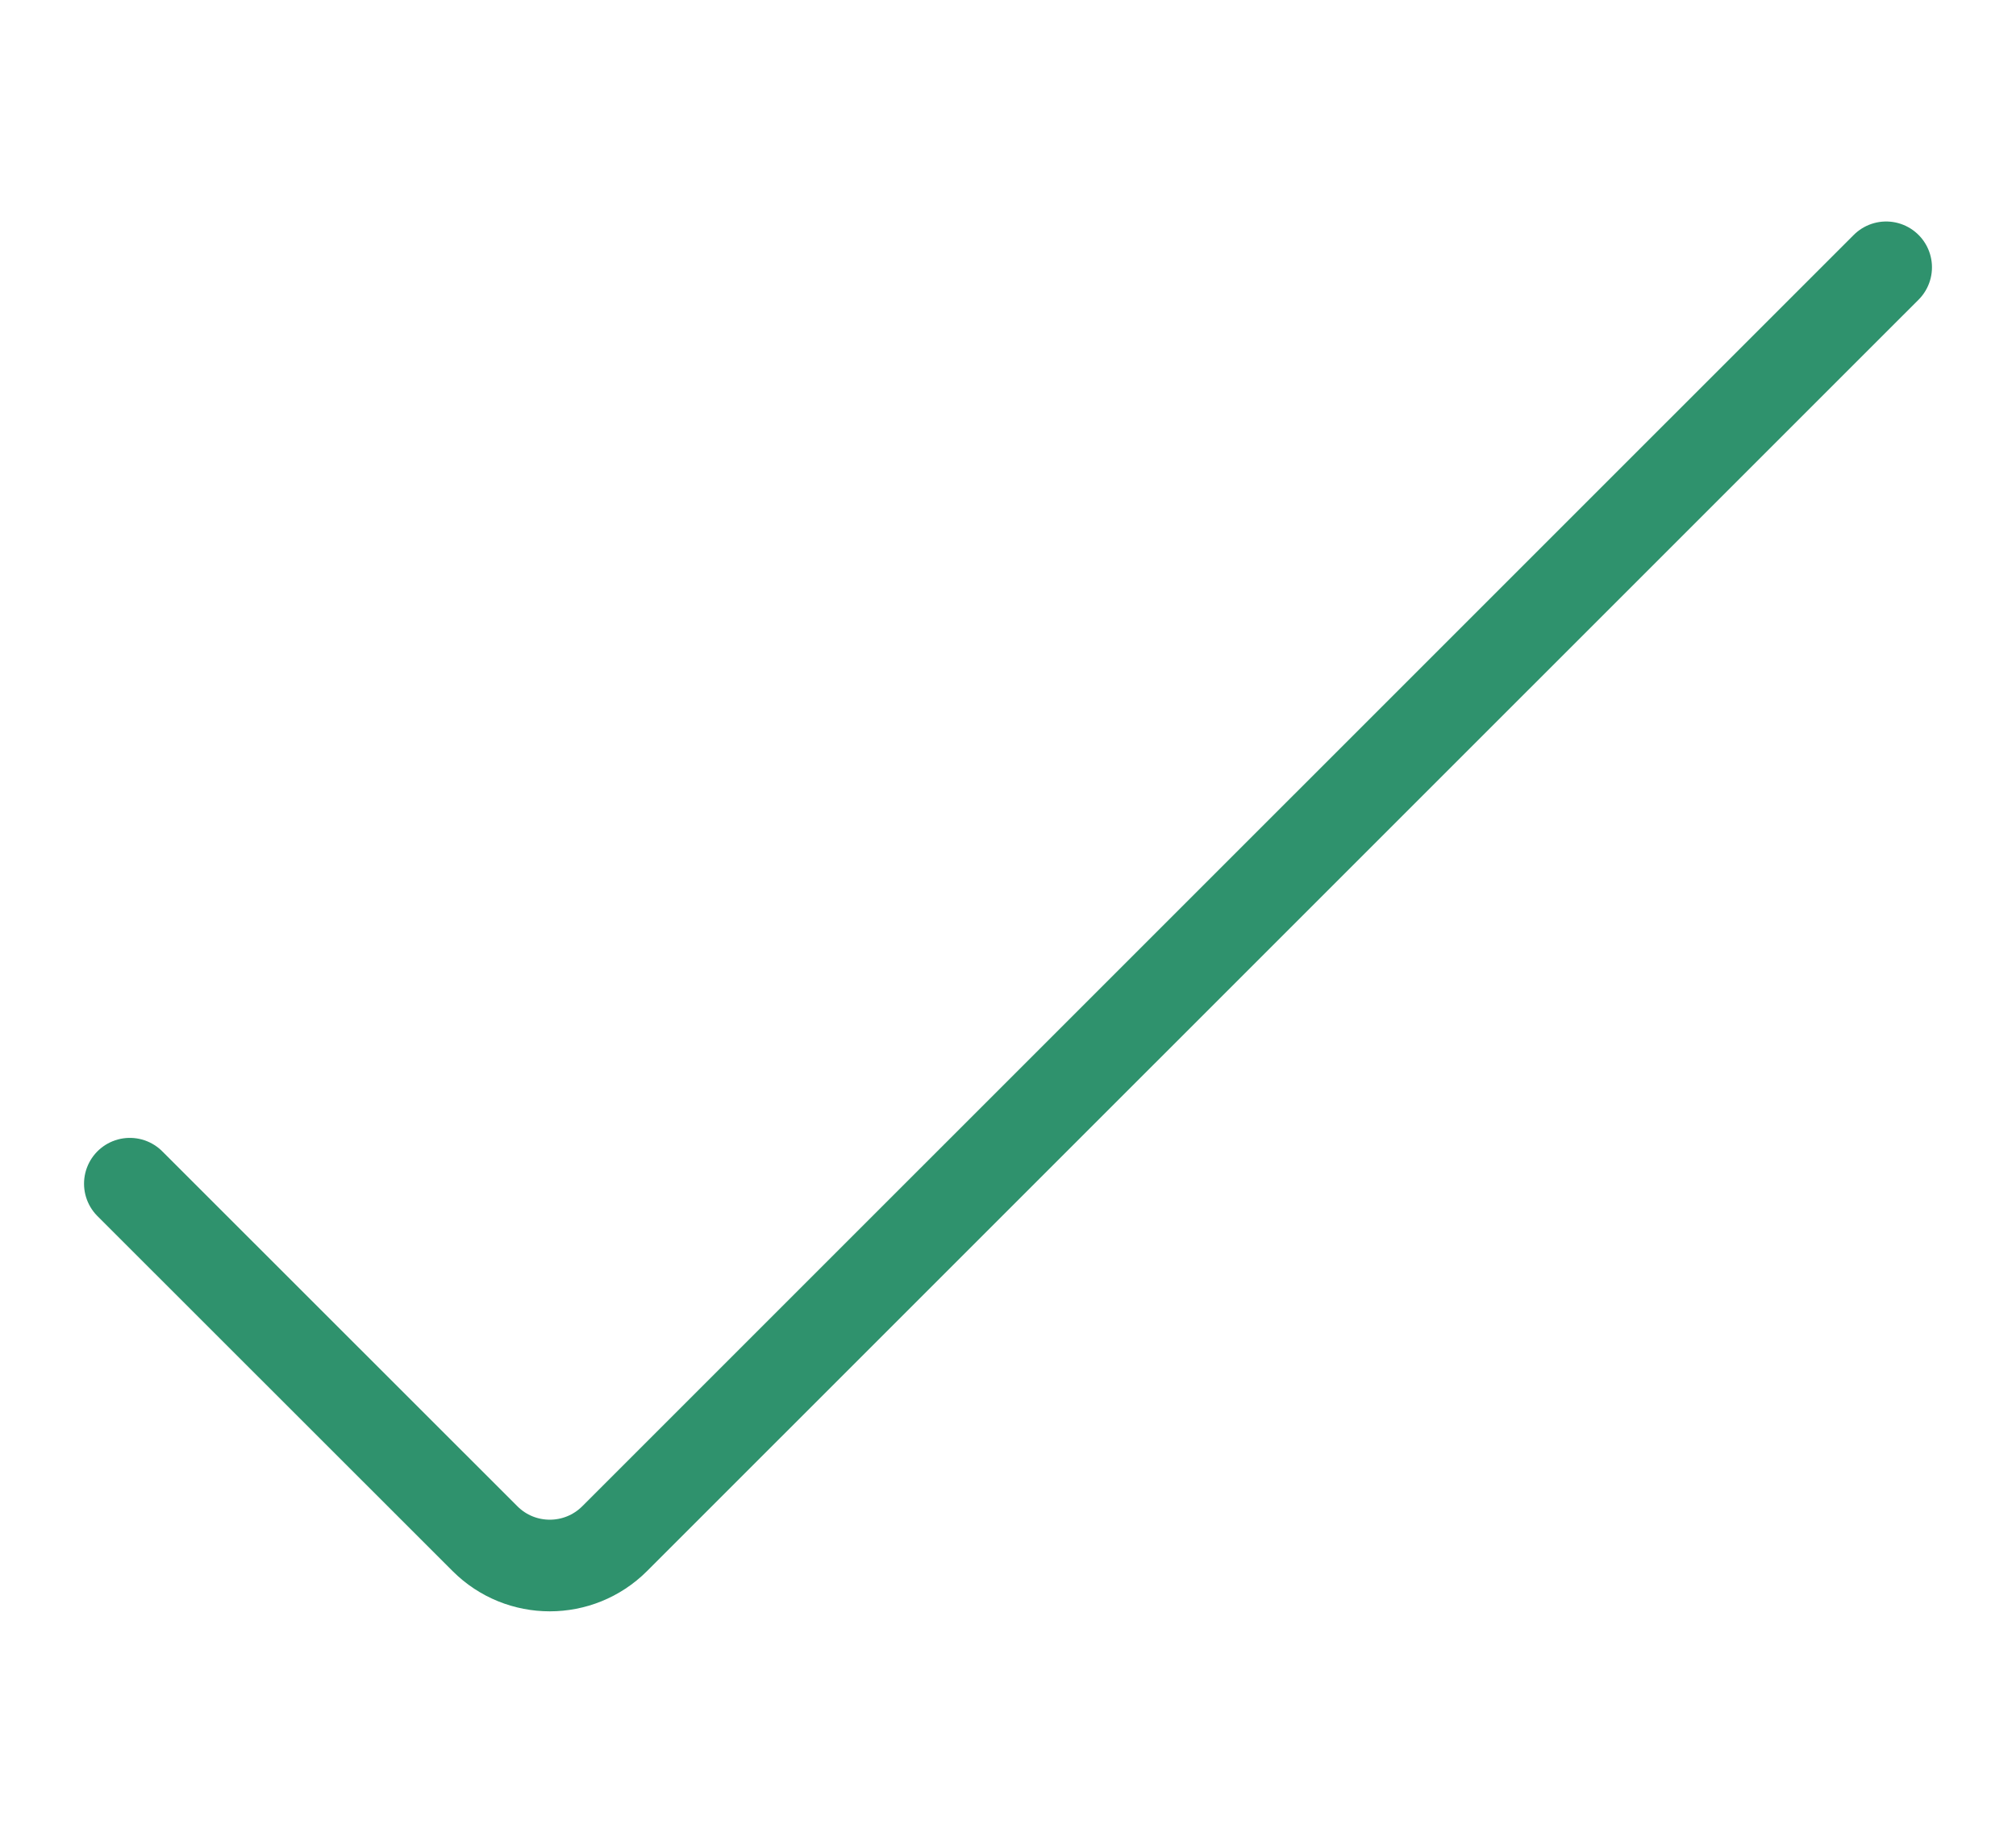 <svg width="22" height="20" viewBox="0 0 22 20" fill="none" xmlns="http://www.w3.org/2000/svg">
<path d="M20.583 2.917L6.707 16.791C6.316 17.181 5.683 17.181 5.293 16.791L1.417 12.917" stroke="#2F926D" stroke-linecap="round" stroke-linejoin="round"/>
</svg>

